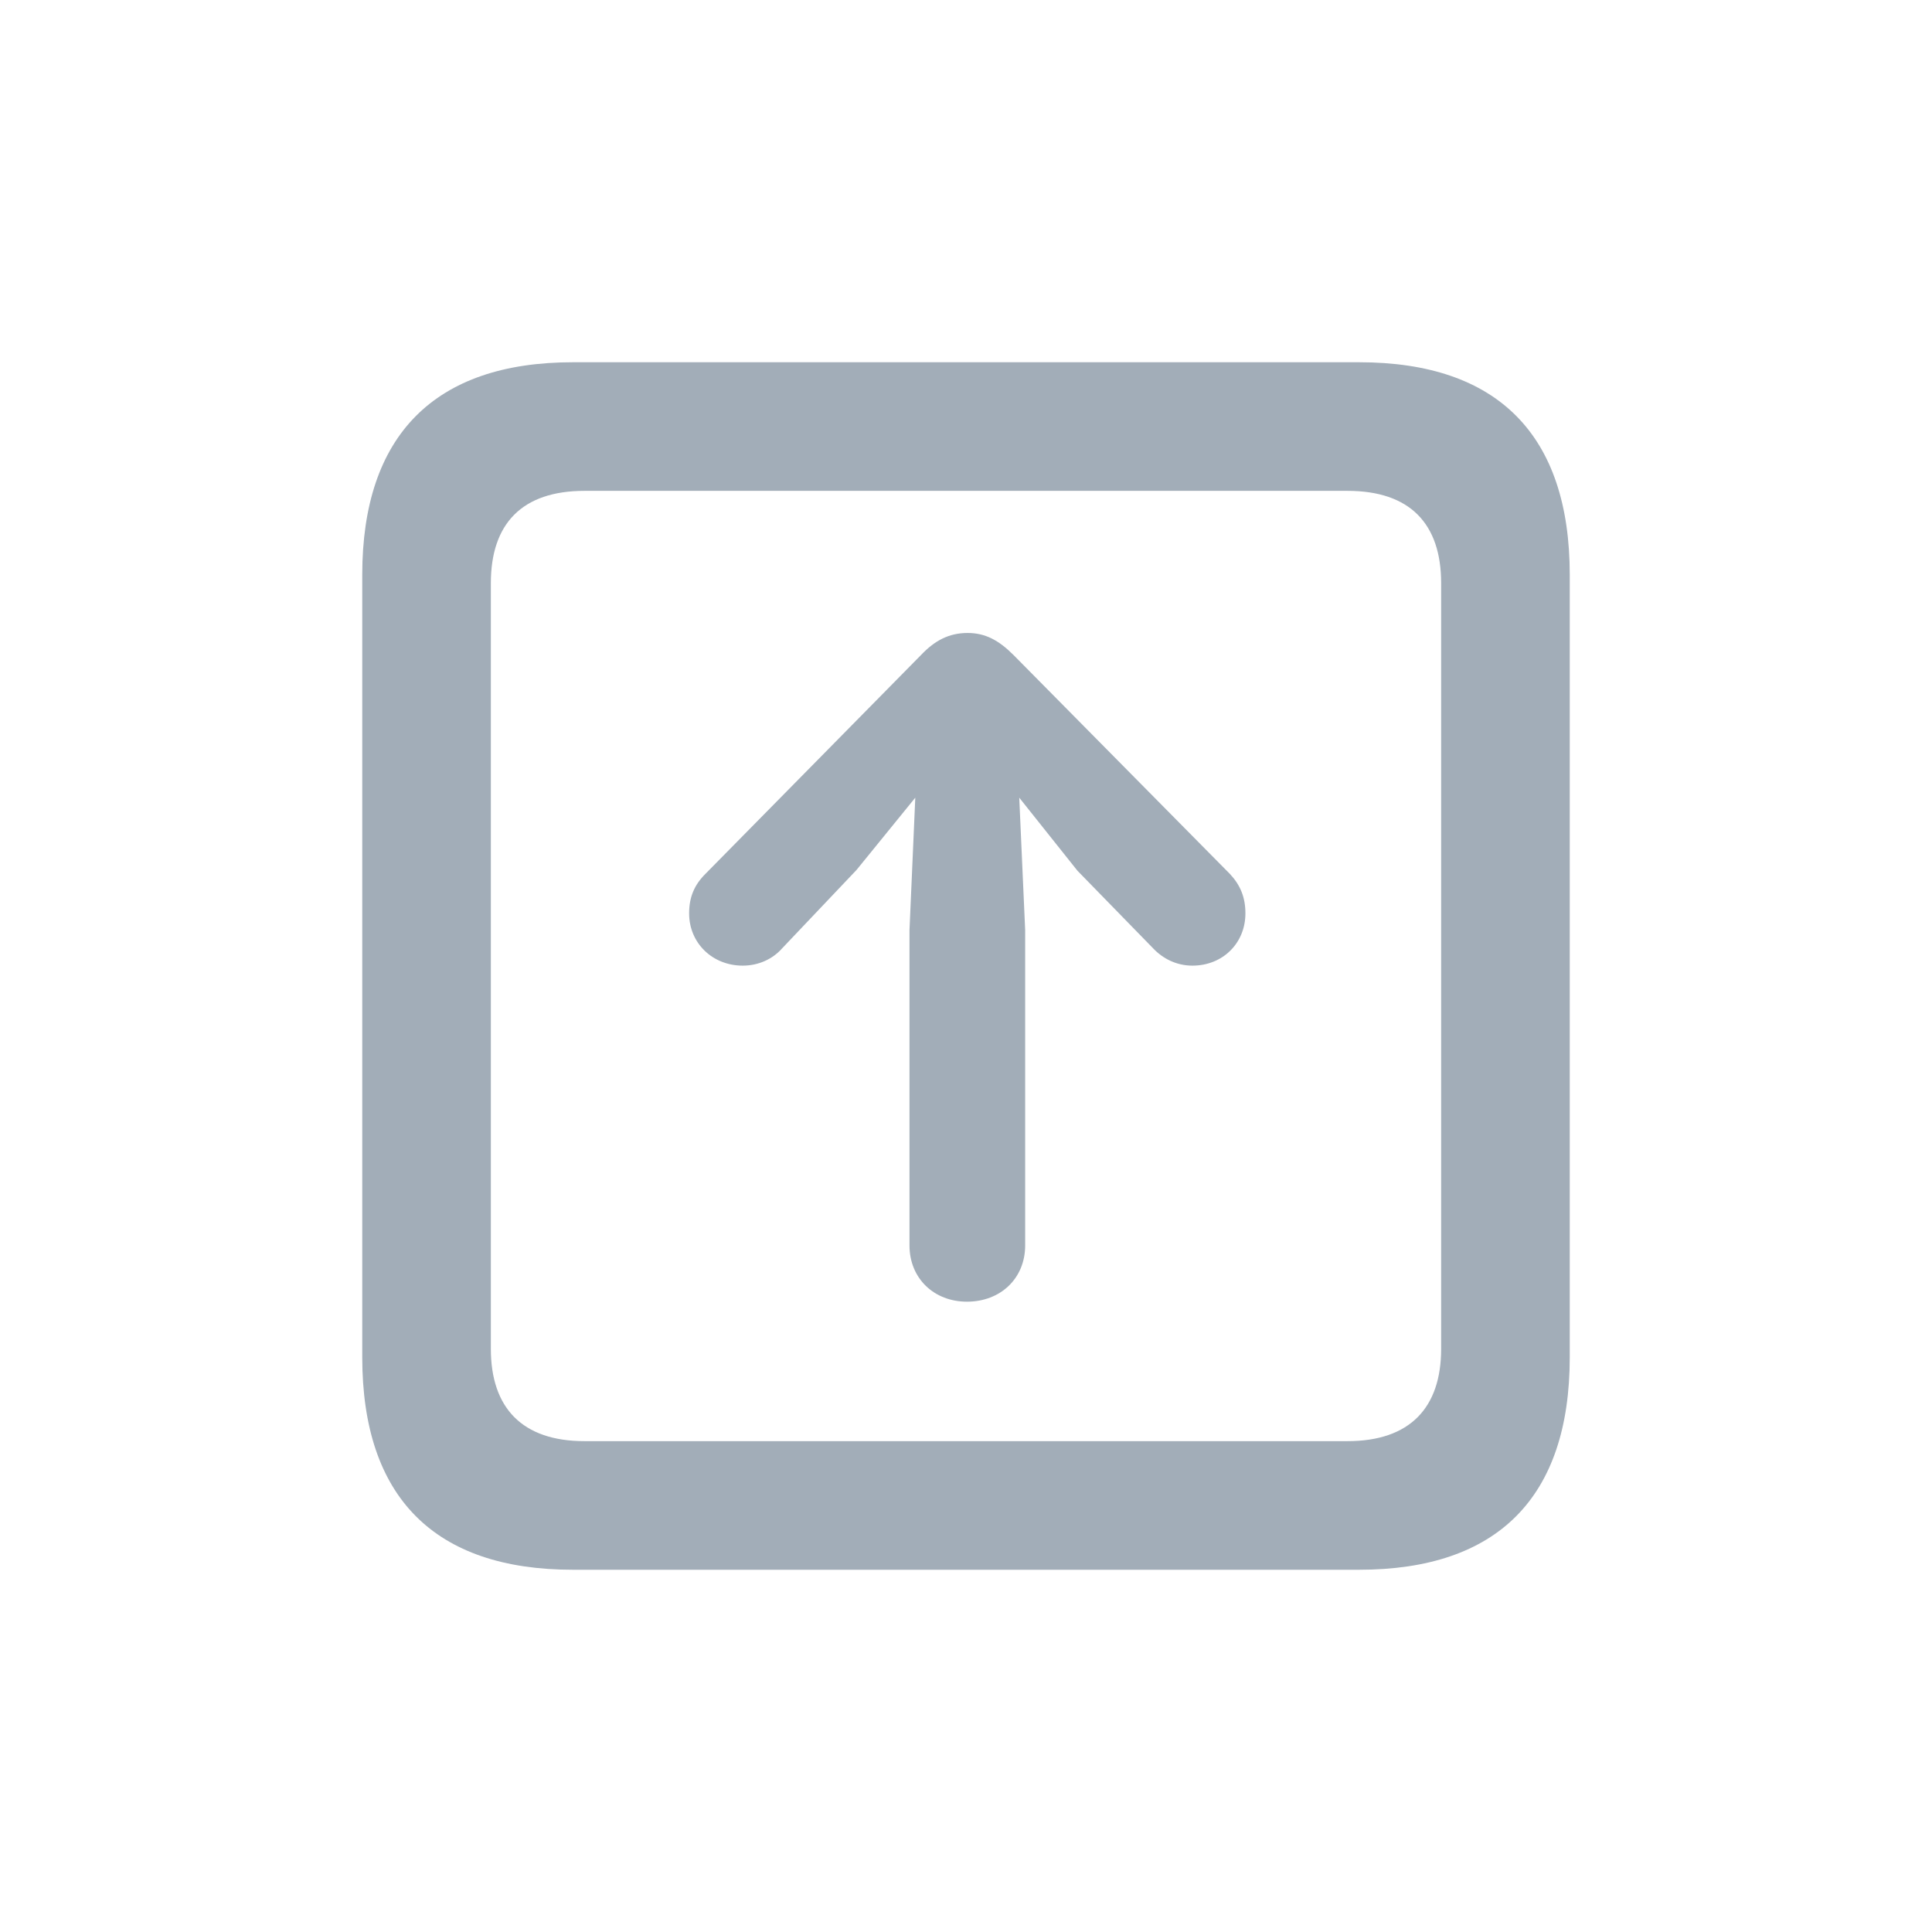 <svg width="16" height="16" viewBox="0 0 16 16" fill="none" xmlns="http://www.w3.org/2000/svg">
<path d="M3 4.76L3 11.24C3 12.401 3.599 13 4.744 13L11.256 13C12.401 13 13 12.401 13 11.24L13 4.76C13 3.605 12.406 3 11.256 3L4.744 3C3.599 3 3 3.605 3 4.76ZM4.065 4.83C4.065 4.338 4.322 4.065 4.841 4.065L11.159 4.065C11.678 4.065 11.935 4.338 11.935 4.83L11.935 11.17C11.935 11.657 11.678 11.935 11.159 11.935L4.841 11.935C4.322 11.935 4.065 11.657 4.065 11.17L4.065 4.83ZM8.013 5.242C7.858 5.242 7.74 5.306 7.628 5.424L5.841 7.238C5.75 7.329 5.707 7.43 5.707 7.564C5.707 7.81 5.9 7.997 6.151 7.997C6.28 7.997 6.398 7.944 6.478 7.853L7.093 7.205L7.58 6.606L7.532 7.703L7.532 10.314C7.532 10.587 7.735 10.78 8.008 10.78C8.286 10.78 8.49 10.587 8.49 10.314L8.49 7.703L8.441 6.606L8.923 7.211L9.549 7.853C9.629 7.938 9.742 7.997 9.875 7.997C10.127 7.997 10.314 7.81 10.314 7.564C10.314 7.43 10.271 7.329 10.186 7.238L8.393 5.424C8.27 5.301 8.158 5.242 8.013 5.242Z" fill="#A2ADB8"/>
</svg>

